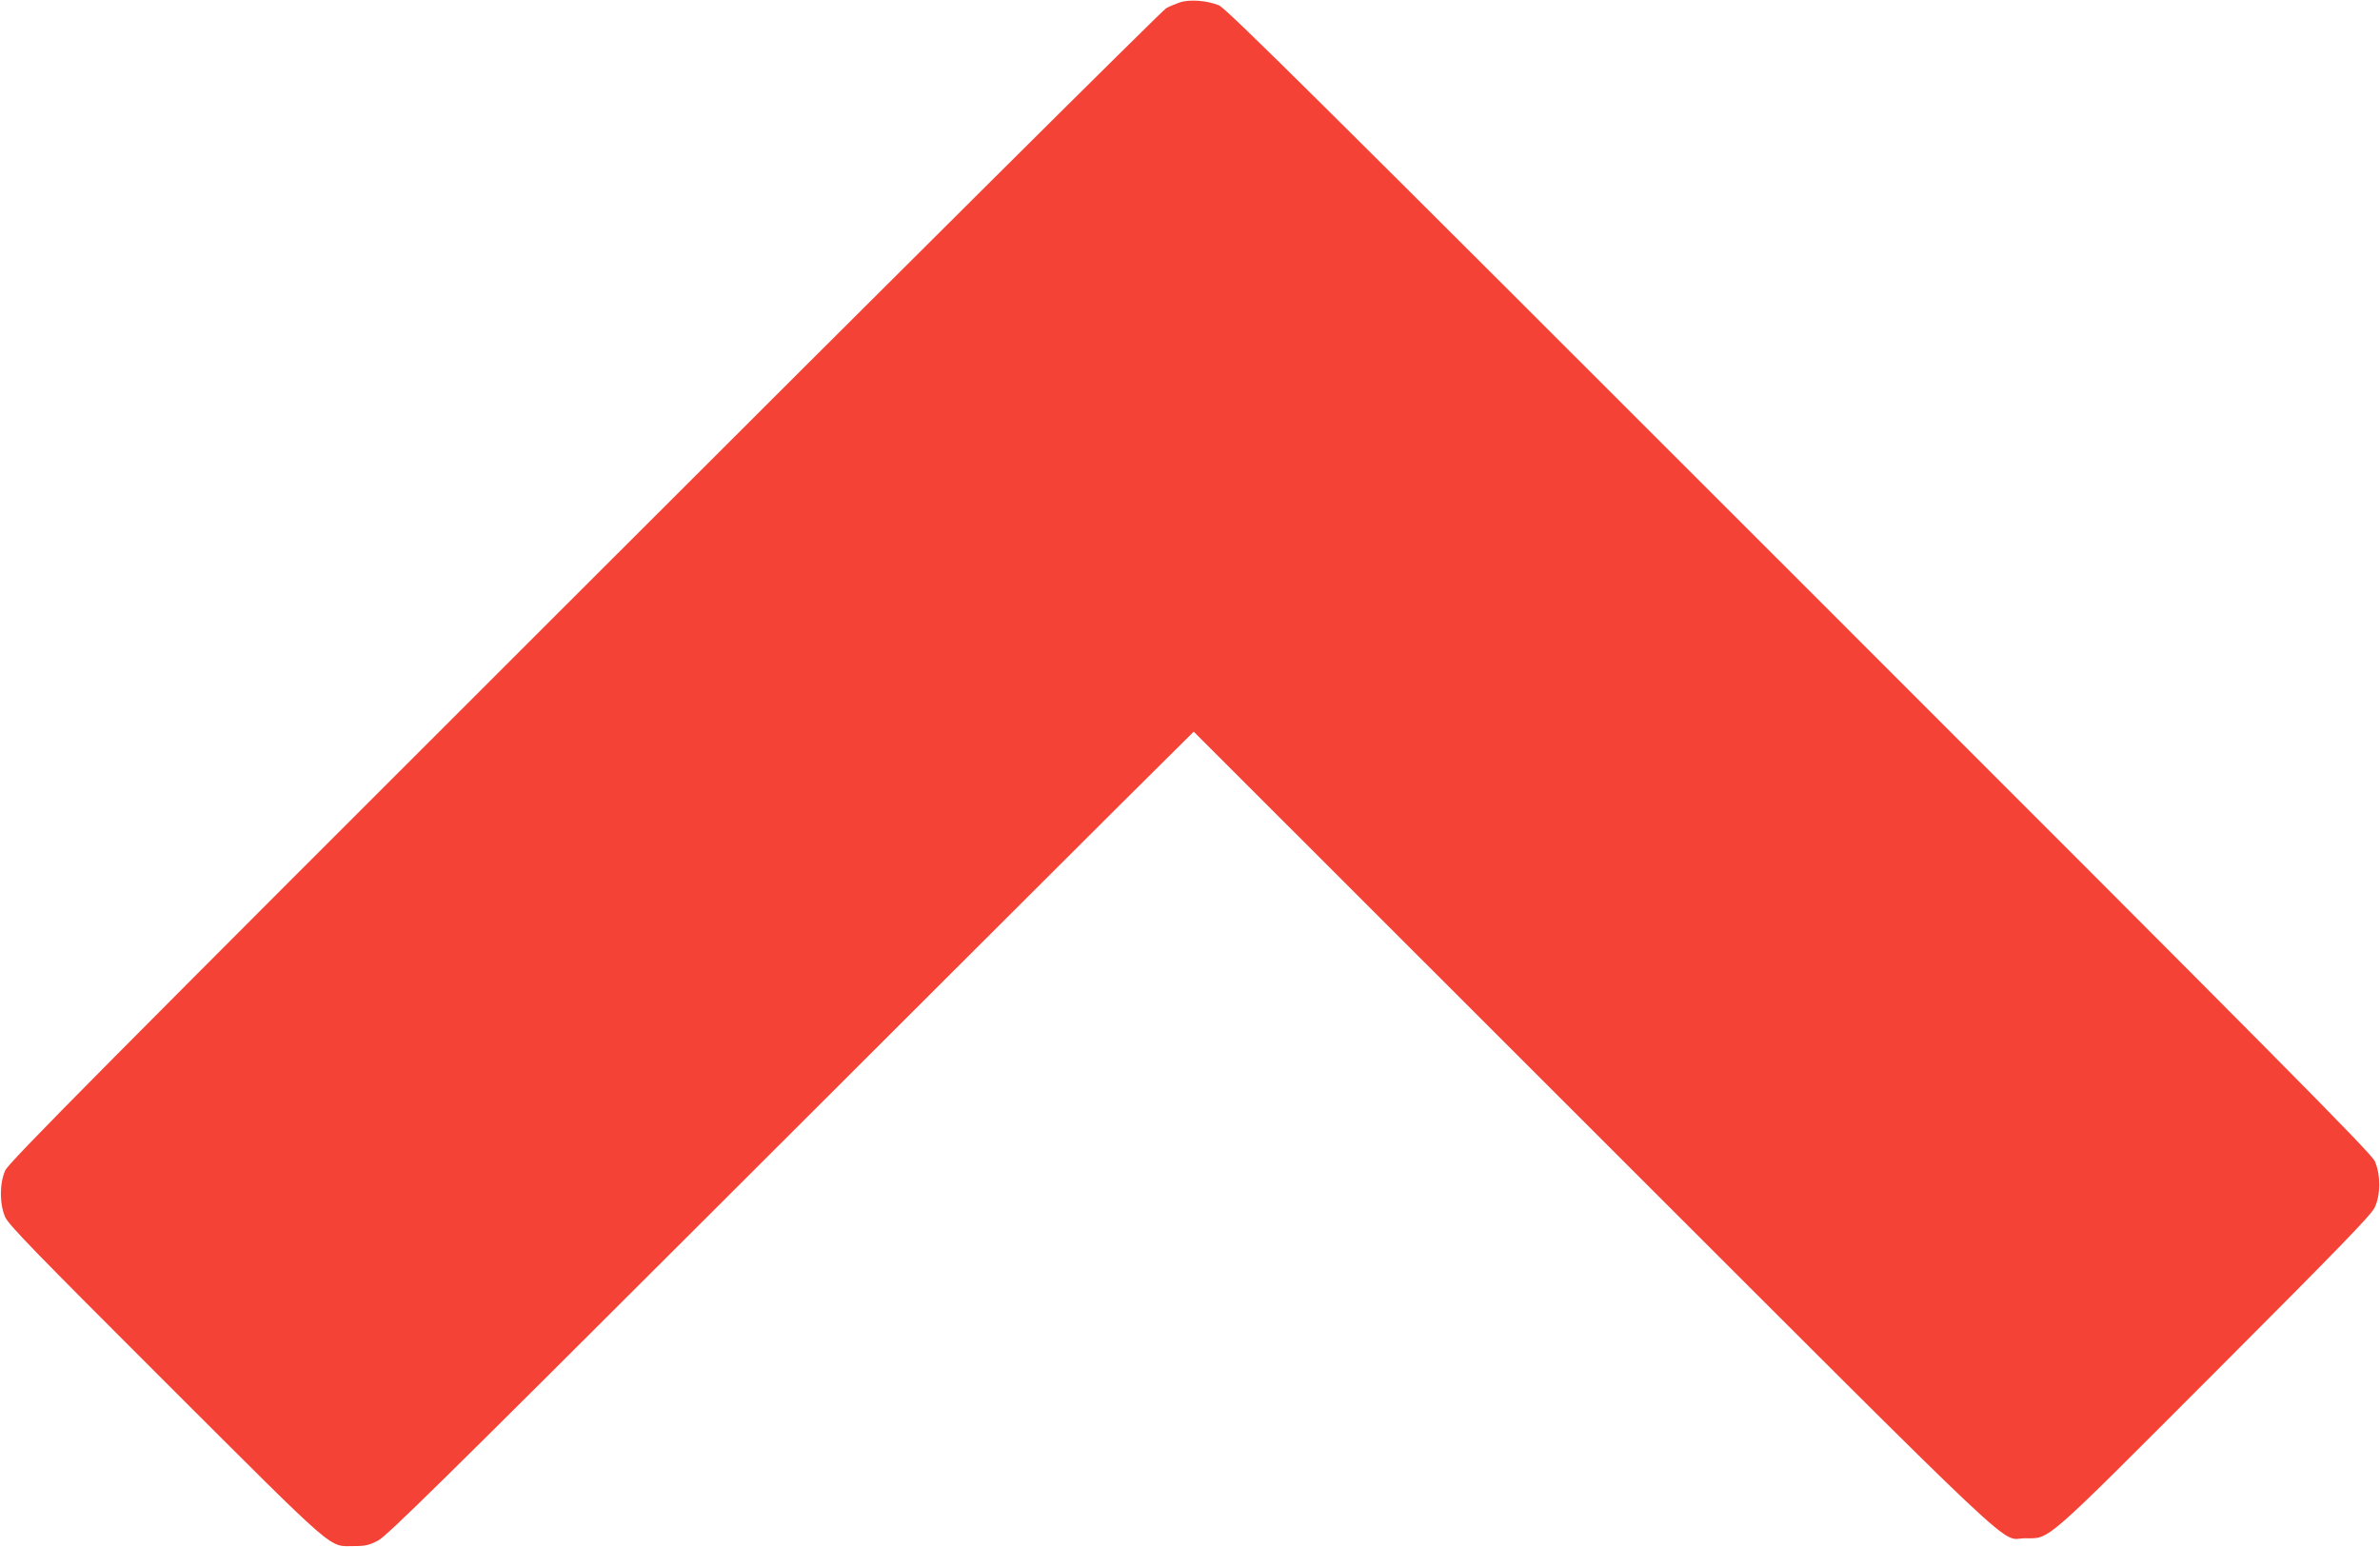 <?xml version="1.0" standalone="no"?>
<!DOCTYPE svg PUBLIC "-//W3C//DTD SVG 20010904//EN"
 "http://www.w3.org/TR/2001/REC-SVG-20010904/DTD/svg10.dtd">
<svg version="1.0" xmlns="http://www.w3.org/2000/svg"
 width="1280pt" height="832pt" viewBox="0 0 1280 832"
 preserveAspectRatio="xMidYMid meet">
<g transform="translate(0,832) scale(0.1,-0.1)"
fill="#f44336" stroke="none">
<path d="M6345 8307 c-22 -8 -55 -21 -73 -31 -18 -9 -1425 -1408 -3127 -3109
-2626 -2623 -3099 -3100 -3117 -3142 -31 -70 -31 -180 0 -251 19 -42 160 -187
865 -891 937 -935 871 -878 1013 -878 59 0 80 5 128 30 47 25 352 325 1799
1770 958 957 1932 1929 2164 2160 l423 420 2147 -2146 c2386 -2384 2182 -2192
2324 -2192 137 0 87 -43 1020 891 668 669 841 847 860 887 33 68 33 178 1 250
-19 43 -487 515 -3095 3122 -2601 2601 -3080 3076 -3121 3094 -61 26 -157 34
-211 16z"/>
</g>
</svg>
